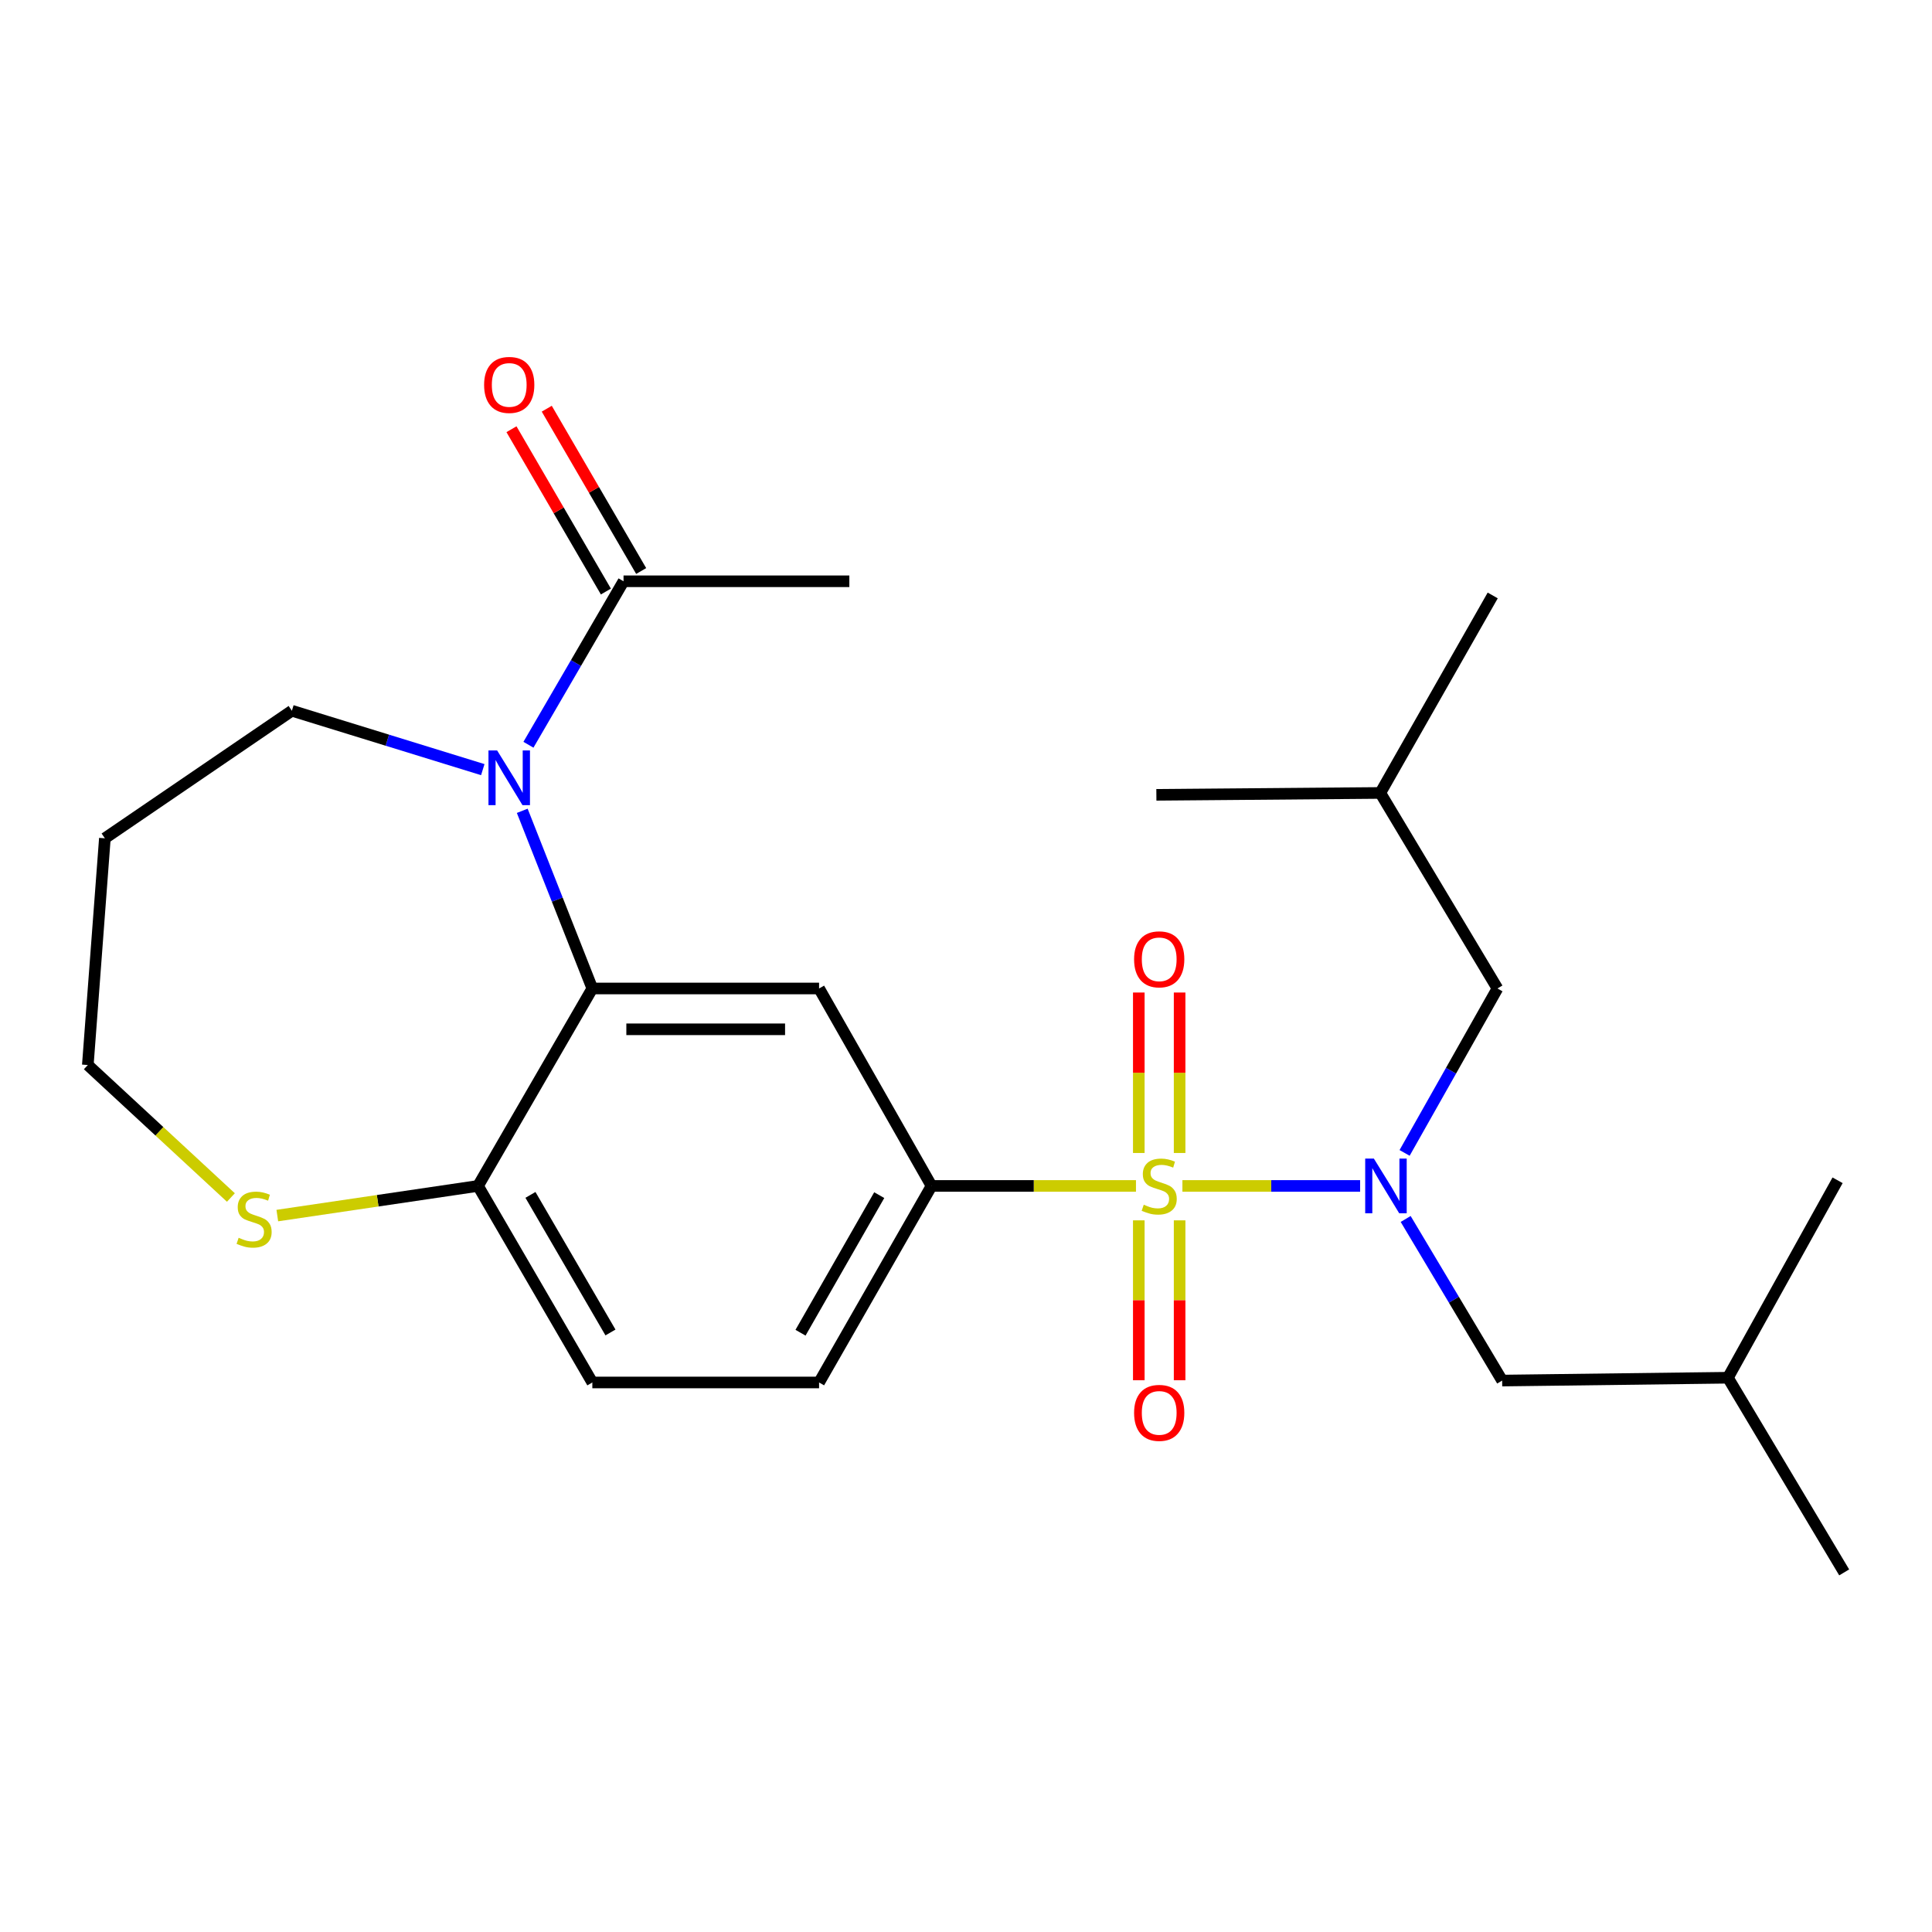 <?xml version='1.0' encoding='iso-8859-1'?>
<svg version='1.1' baseProfile='full'
              xmlns='http://www.w3.org/2000/svg'
                      xmlns:rdkit='http://www.rdkit.org/xml'
                      xmlns:xlink='http://www.w3.org/1999/xlink'
                  xml:space='preserve'
width='1000px' height='1000px' viewBox='0 0 1000 1000'>
<!-- END OF HEADER -->
<rect style='opacity:1.0;fill:#FFFFFF;stroke:none' width='1000' height='1000' x='0' y='0'> </rect>
<path class='bond-1' d='M 612.017,613.837 L 658.005,613.837' style='fill:none;fill-rule:evenodd;stroke:#CCCC00;stroke-width:6px;stroke-linecap:butt;stroke-linejoin:miter;stroke-opacity:1' />
<path class='bond-1' d='M 658.005,613.837 L 703.993,613.837' style='fill:none;fill-rule:evenodd;stroke:#0000FF;stroke-width:6px;stroke-linecap:butt;stroke-linejoin:miter;stroke-opacity:1' />
<path class='bond-3' d='M 587.977,613.837 L 535.068,613.837' style='fill:none;fill-rule:evenodd;stroke:#CCCC00;stroke-width:6px;stroke-linecap:butt;stroke-linejoin:miter;stroke-opacity:1' />
<path class='bond-3' d='M 535.068,613.837 L 482.159,613.837' style='fill:none;fill-rule:evenodd;stroke:#000000;stroke-width:6px;stroke-linecap:butt;stroke-linejoin:miter;stroke-opacity:1' />
<path class='bond-7' d='M 610.567,596.782 L 610.567,555.256' style='fill:none;fill-rule:evenodd;stroke:#CCCC00;stroke-width:6px;stroke-linecap:butt;stroke-linejoin:miter;stroke-opacity:1' />
<path class='bond-7' d='M 610.567,555.256 L 610.567,513.73' style='fill:none;fill-rule:evenodd;stroke:#FF0000;stroke-width:6px;stroke-linecap:butt;stroke-linejoin:miter;stroke-opacity:1' />
<path class='bond-7' d='M 589.44,596.782 L 589.44,555.256' style='fill:none;fill-rule:evenodd;stroke:#CCCC00;stroke-width:6px;stroke-linecap:butt;stroke-linejoin:miter;stroke-opacity:1' />
<path class='bond-7' d='M 589.44,555.256 L 589.44,513.73' style='fill:none;fill-rule:evenodd;stroke:#FF0000;stroke-width:6px;stroke-linecap:butt;stroke-linejoin:miter;stroke-opacity:1' />
<path class='bond-8' d='M 589.44,631.651 L 589.44,673.032' style='fill:none;fill-rule:evenodd;stroke:#CCCC00;stroke-width:6px;stroke-linecap:butt;stroke-linejoin:miter;stroke-opacity:1' />
<path class='bond-8' d='M 589.44,673.032 L 589.44,714.414' style='fill:none;fill-rule:evenodd;stroke:#FF0000;stroke-width:6px;stroke-linecap:butt;stroke-linejoin:miter;stroke-opacity:1' />
<path class='bond-8' d='M 610.567,631.651 L 610.567,673.032' style='fill:none;fill-rule:evenodd;stroke:#CCCC00;stroke-width:6px;stroke-linecap:butt;stroke-linejoin:miter;stroke-opacity:1' />
<path class='bond-8' d='M 610.567,673.032 L 610.567,714.414' style='fill:none;fill-rule:evenodd;stroke:#FF0000;stroke-width:6px;stroke-linecap:butt;stroke-linejoin:miter;stroke-opacity:1' />
<path class='bond-0' d='M 270.314,419.676 L 288.452,465.657' style='fill:none;fill-rule:evenodd;stroke:#0000FF;stroke-width:6px;stroke-linecap:butt;stroke-linejoin:miter;stroke-opacity:1' />
<path class='bond-0' d='M 288.452,465.657 L 306.59,511.638' style='fill:none;fill-rule:evenodd;stroke:#000000;stroke-width:6px;stroke-linecap:butt;stroke-linejoin:miter;stroke-opacity:1' />
<path class='bond-5' d='M 273.52,385.484 L 298.13,343.176' style='fill:none;fill-rule:evenodd;stroke:#0000FF;stroke-width:6px;stroke-linecap:butt;stroke-linejoin:miter;stroke-opacity:1' />
<path class='bond-5' d='M 298.13,343.176 L 322.741,300.869' style='fill:none;fill-rule:evenodd;stroke:#000000;stroke-width:6px;stroke-linecap:butt;stroke-linejoin:miter;stroke-opacity:1' />
<path class='bond-15' d='M 249.889,398.364 L 200.485,383.121' style='fill:none;fill-rule:evenodd;stroke:#0000FF;stroke-width:6px;stroke-linecap:butt;stroke-linejoin:miter;stroke-opacity:1' />
<path class='bond-15' d='M 200.485,383.121 L 151.08,367.878' style='fill:none;fill-rule:evenodd;stroke:#000000;stroke-width:6px;stroke-linecap:butt;stroke-linejoin:miter;stroke-opacity:1' />
<path class='bond-10' d='M 727.571,630.93 L 752.54,672.755' style='fill:none;fill-rule:evenodd;stroke:#0000FF;stroke-width:6px;stroke-linecap:butt;stroke-linejoin:miter;stroke-opacity:1' />
<path class='bond-10' d='M 752.54,672.755 L 777.509,714.579' style='fill:none;fill-rule:evenodd;stroke:#000000;stroke-width:6px;stroke-linecap:butt;stroke-linejoin:miter;stroke-opacity:1' />
<path class='bond-11' d='M 727.02,596.742 L 751.05,554.19' style='fill:none;fill-rule:evenodd;stroke:#0000FF;stroke-width:6px;stroke-linecap:butt;stroke-linejoin:miter;stroke-opacity:1' />
<path class='bond-11' d='M 751.05,554.19 L 775.079,511.638' style='fill:none;fill-rule:evenodd;stroke:#000000;stroke-width:6px;stroke-linecap:butt;stroke-linejoin:miter;stroke-opacity:1' />
<path class='bond-2' d='M 306.59,511.638 L 423.953,511.638' style='fill:none;fill-rule:evenodd;stroke:#000000;stroke-width:6px;stroke-linecap:butt;stroke-linejoin:miter;stroke-opacity:1' />
<path class='bond-2' d='M 324.194,532.766 L 406.348,532.766' style='fill:none;fill-rule:evenodd;stroke:#000000;stroke-width:6px;stroke-linecap:butt;stroke-linejoin:miter;stroke-opacity:1' />
<path class='bond-25' d='M 306.59,511.638 L 247.421,613.837' style='fill:none;fill-rule:evenodd;stroke:#000000;stroke-width:6px;stroke-linecap:butt;stroke-linejoin:miter;stroke-opacity:1' />
<path class='bond-4' d='M 482.159,613.837 L 423.953,511.638' style='fill:none;fill-rule:evenodd;stroke:#000000;stroke-width:6px;stroke-linecap:butt;stroke-linejoin:miter;stroke-opacity:1' />
<path class='bond-12' d='M 482.159,613.837 L 423.953,715.565' style='fill:none;fill-rule:evenodd;stroke:#000000;stroke-width:6px;stroke-linecap:butt;stroke-linejoin:miter;stroke-opacity:1' />
<path class='bond-12' d='M 455.09,618.603 L 414.346,689.814' style='fill:none;fill-rule:evenodd;stroke:#000000;stroke-width:6px;stroke-linecap:butt;stroke-linejoin:miter;stroke-opacity:1' />
<path class='bond-13' d='M 331.872,295.557 L 307.436,253.549' style='fill:none;fill-rule:evenodd;stroke:#000000;stroke-width:6px;stroke-linecap:butt;stroke-linejoin:miter;stroke-opacity:1' />
<path class='bond-13' d='M 307.436,253.549 L 283,211.542' style='fill:none;fill-rule:evenodd;stroke:#FF0000;stroke-width:6px;stroke-linecap:butt;stroke-linejoin:miter;stroke-opacity:1' />
<path class='bond-13' d='M 313.609,306.18 L 289.174,264.173' style='fill:none;fill-rule:evenodd;stroke:#000000;stroke-width:6px;stroke-linecap:butt;stroke-linejoin:miter;stroke-opacity:1' />
<path class='bond-13' d='M 289.174,264.173 L 264.738,222.165' style='fill:none;fill-rule:evenodd;stroke:#FF0000;stroke-width:6px;stroke-linecap:butt;stroke-linejoin:miter;stroke-opacity:1' />
<path class='bond-18' d='M 322.741,300.869 L 439.622,300.869' style='fill:none;fill-rule:evenodd;stroke:#000000;stroke-width:6px;stroke-linecap:butt;stroke-linejoin:miter;stroke-opacity:1' />
<path class='bond-6' d='M 247.421,613.837 L 306.59,715.565' style='fill:none;fill-rule:evenodd;stroke:#000000;stroke-width:6px;stroke-linecap:butt;stroke-linejoin:miter;stroke-opacity:1' />
<path class='bond-6' d='M 274.56,618.474 L 315.978,689.684' style='fill:none;fill-rule:evenodd;stroke:#000000;stroke-width:6px;stroke-linecap:butt;stroke-linejoin:miter;stroke-opacity:1' />
<path class='bond-9' d='M 247.421,613.837 L 195.478,621.507' style='fill:none;fill-rule:evenodd;stroke:#000000;stroke-width:6px;stroke-linecap:butt;stroke-linejoin:miter;stroke-opacity:1' />
<path class='bond-9' d='M 195.478,621.507 L 143.534,629.177' style='fill:none;fill-rule:evenodd;stroke:#CCCC00;stroke-width:6px;stroke-linecap:butt;stroke-linejoin:miter;stroke-opacity:1' />
<path class='bond-17' d='M 119.513,619.827 L 82.484,585.54' style='fill:none;fill-rule:evenodd;stroke:#CCCC00;stroke-width:6px;stroke-linecap:butt;stroke-linejoin:miter;stroke-opacity:1' />
<path class='bond-17' d='M 82.484,585.54 L 45.455,551.252' style='fill:none;fill-rule:evenodd;stroke:#000000;stroke-width:6px;stroke-linecap:butt;stroke-linejoin:miter;stroke-opacity:1' />
<path class='bond-19' d='M 777.509,714.579 L 894.367,713.112' style='fill:none;fill-rule:evenodd;stroke:#000000;stroke-width:6px;stroke-linecap:butt;stroke-linejoin:miter;stroke-opacity:1' />
<path class='bond-20' d='M 775.079,511.638 L 714.444,410.426' style='fill:none;fill-rule:evenodd;stroke:#000000;stroke-width:6px;stroke-linecap:butt;stroke-linejoin:miter;stroke-opacity:1' />
<path class='bond-14' d='M 423.953,715.565 L 306.59,715.565' style='fill:none;fill-rule:evenodd;stroke:#000000;stroke-width:6px;stroke-linecap:butt;stroke-linejoin:miter;stroke-opacity:1' />
<path class='bond-16' d='M 151.08,367.878 L 54.281,433.901' style='fill:none;fill-rule:evenodd;stroke:#000000;stroke-width:6px;stroke-linecap:butt;stroke-linejoin:miter;stroke-opacity:1' />
<path class='bond-26' d='M 54.281,433.901 L 45.455,551.252' style='fill:none;fill-rule:evenodd;stroke:#000000;stroke-width:6px;stroke-linecap:butt;stroke-linejoin:miter;stroke-opacity:1' />
<path class='bond-21' d='M 894.367,713.112 L 951.13,610.914' style='fill:none;fill-rule:evenodd;stroke:#000000;stroke-width:6px;stroke-linecap:butt;stroke-linejoin:miter;stroke-opacity:1' />
<path class='bond-22' d='M 894.367,713.112 L 954.545,813.867' style='fill:none;fill-rule:evenodd;stroke:#000000;stroke-width:6px;stroke-linecap:butt;stroke-linejoin:miter;stroke-opacity:1' />
<path class='bond-23' d='M 714.444,410.426 L 598.536,411.4' style='fill:none;fill-rule:evenodd;stroke:#000000;stroke-width:6px;stroke-linecap:butt;stroke-linejoin:miter;stroke-opacity:1' />
<path class='bond-24' d='M 714.444,410.426 L 772.626,308.204' style='fill:none;fill-rule:evenodd;stroke:#000000;stroke-width:6px;stroke-linecap:butt;stroke-linejoin:miter;stroke-opacity:1' />
<path  class='atom-0' d='M 592.003 623.557
Q 592.323 623.677, 593.643 624.237
Q 594.963 624.797, 596.403 625.157
Q 597.883 625.477, 599.323 625.477
Q 602.003 625.477, 603.563 624.197
Q 605.123 622.877, 605.123 620.597
Q 605.123 619.037, 604.323 618.077
Q 603.563 617.117, 602.363 616.597
Q 601.163 616.077, 599.163 615.477
Q 596.643 614.717, 595.123 613.997
Q 593.643 613.277, 592.563 611.757
Q 591.523 610.237, 591.523 607.677
Q 591.523 604.117, 593.923 601.917
Q 596.363 599.717, 601.163 599.717
Q 604.443 599.717, 608.163 601.277
L 607.243 604.357
Q 603.843 602.957, 601.283 602.957
Q 598.523 602.957, 597.003 604.117
Q 595.483 605.237, 595.523 607.197
Q 595.523 608.717, 596.283 609.637
Q 597.083 610.557, 598.203 611.077
Q 599.363 611.597, 601.283 612.197
Q 603.843 612.997, 605.363 613.797
Q 606.883 614.597, 607.963 616.237
Q 609.083 617.837, 609.083 620.597
Q 609.083 624.517, 606.443 626.637
Q 603.843 628.717, 599.483 628.717
Q 596.963 628.717, 595.043 628.157
Q 593.163 627.637, 590.923 626.717
L 592.003 623.557
' fill='#CCCC00'/>
<path  class='atom-1' d='M 257.312 388.425
L 266.592 403.425
Q 267.512 404.905, 268.992 407.585
Q 270.472 410.265, 270.552 410.425
L 270.552 388.425
L 274.312 388.425
L 274.312 416.745
L 270.432 416.745
L 260.472 400.345
Q 259.312 398.425, 258.072 396.225
Q 256.872 394.025, 256.512 393.345
L 256.512 416.745
L 252.832 416.745
L 252.832 388.425
L 257.312 388.425
' fill='#0000FF'/>
<path  class='atom-2' d='M 711.106 599.677
L 720.386 614.677
Q 721.306 616.157, 722.786 618.837
Q 724.266 621.517, 724.346 621.677
L 724.346 599.677
L 728.106 599.677
L 728.106 627.997
L 724.226 627.997
L 714.266 611.597
Q 713.106 609.677, 711.866 607.477
Q 710.666 605.277, 710.306 604.597
L 710.306 627.997
L 706.626 627.997
L 706.626 599.677
L 711.106 599.677
' fill='#0000FF'/>
<path  class='atom-8' d='M 587.003 496.542
Q 587.003 489.742, 590.363 485.942
Q 593.723 482.142, 600.003 482.142
Q 606.283 482.142, 609.643 485.942
Q 613.003 489.742, 613.003 496.542
Q 613.003 503.422, 609.603 507.342
Q 606.203 511.222, 600.003 511.222
Q 593.763 511.222, 590.363 507.342
Q 587.003 503.462, 587.003 496.542
M 600.003 508.022
Q 604.323 508.022, 606.643 505.142
Q 609.003 502.222, 609.003 496.542
Q 609.003 490.982, 606.643 488.182
Q 604.323 485.342, 600.003 485.342
Q 595.683 485.342, 593.323 488.142
Q 591.003 490.942, 591.003 496.542
Q 591.003 502.262, 593.323 505.142
Q 595.683 508.022, 600.003 508.022
' fill='#FF0000'/>
<path  class='atom-9' d='M 587.003 731.303
Q 587.003 724.503, 590.363 720.703
Q 593.723 716.903, 600.003 716.903
Q 606.283 716.903, 609.643 720.703
Q 613.003 724.503, 613.003 731.303
Q 613.003 738.183, 609.603 742.103
Q 606.203 745.983, 600.003 745.983
Q 593.763 745.983, 590.363 742.103
Q 587.003 738.223, 587.003 731.303
M 600.003 742.783
Q 604.323 742.783, 606.643 739.903
Q 609.003 736.983, 609.003 731.303
Q 609.003 725.743, 606.643 722.943
Q 604.323 720.103, 600.003 720.103
Q 595.683 720.103, 593.323 722.903
Q 591.003 725.703, 591.003 731.303
Q 591.003 737.023, 593.323 739.903
Q 595.683 742.783, 600.003 742.783
' fill='#FF0000'/>
<path  class='atom-10' d='M 123.525 640.67
Q 123.845 640.79, 125.165 641.35
Q 126.485 641.91, 127.925 642.27
Q 129.405 642.59, 130.845 642.59
Q 133.525 642.59, 135.085 641.31
Q 136.645 639.99, 136.645 637.71
Q 136.645 636.15, 135.845 635.19
Q 135.085 634.23, 133.885 633.71
Q 132.685 633.19, 130.685 632.59
Q 128.165 631.83, 126.645 631.11
Q 125.165 630.39, 124.085 628.87
Q 123.045 627.35, 123.045 624.79
Q 123.045 621.23, 125.445 619.03
Q 127.885 616.83, 132.685 616.83
Q 135.965 616.83, 139.685 618.39
L 138.765 621.47
Q 135.365 620.07, 132.805 620.07
Q 130.045 620.07, 128.525 621.23
Q 127.005 622.35, 127.045 624.31
Q 127.045 625.83, 127.805 626.75
Q 128.605 627.67, 129.725 628.19
Q 130.885 628.71, 132.805 629.31
Q 135.365 630.11, 136.885 630.91
Q 138.405 631.71, 139.485 633.35
Q 140.605 634.95, 140.605 637.71
Q 140.605 641.63, 137.965 643.75
Q 135.365 645.83, 131.005 645.83
Q 128.485 645.83, 126.565 645.27
Q 124.685 644.75, 122.445 643.83
L 123.525 640.67
' fill='#CCCC00'/>
<path  class='atom-14' d='M 250.572 199.232
Q 250.572 192.432, 253.932 188.632
Q 257.292 184.832, 263.572 184.832
Q 269.852 184.832, 273.212 188.632
Q 276.572 192.432, 276.572 199.232
Q 276.572 206.112, 273.172 210.032
Q 269.772 213.912, 263.572 213.912
Q 257.332 213.912, 253.932 210.032
Q 250.572 206.152, 250.572 199.232
M 263.572 210.712
Q 267.892 210.712, 270.212 207.832
Q 272.572 204.912, 272.572 199.232
Q 272.572 193.672, 270.212 190.872
Q 267.892 188.032, 263.572 188.032
Q 259.252 188.032, 256.892 190.832
Q 254.572 193.632, 254.572 199.232
Q 254.572 204.952, 256.892 207.832
Q 259.252 210.712, 263.572 210.712
' fill='#FF0000'/>
</svg>

